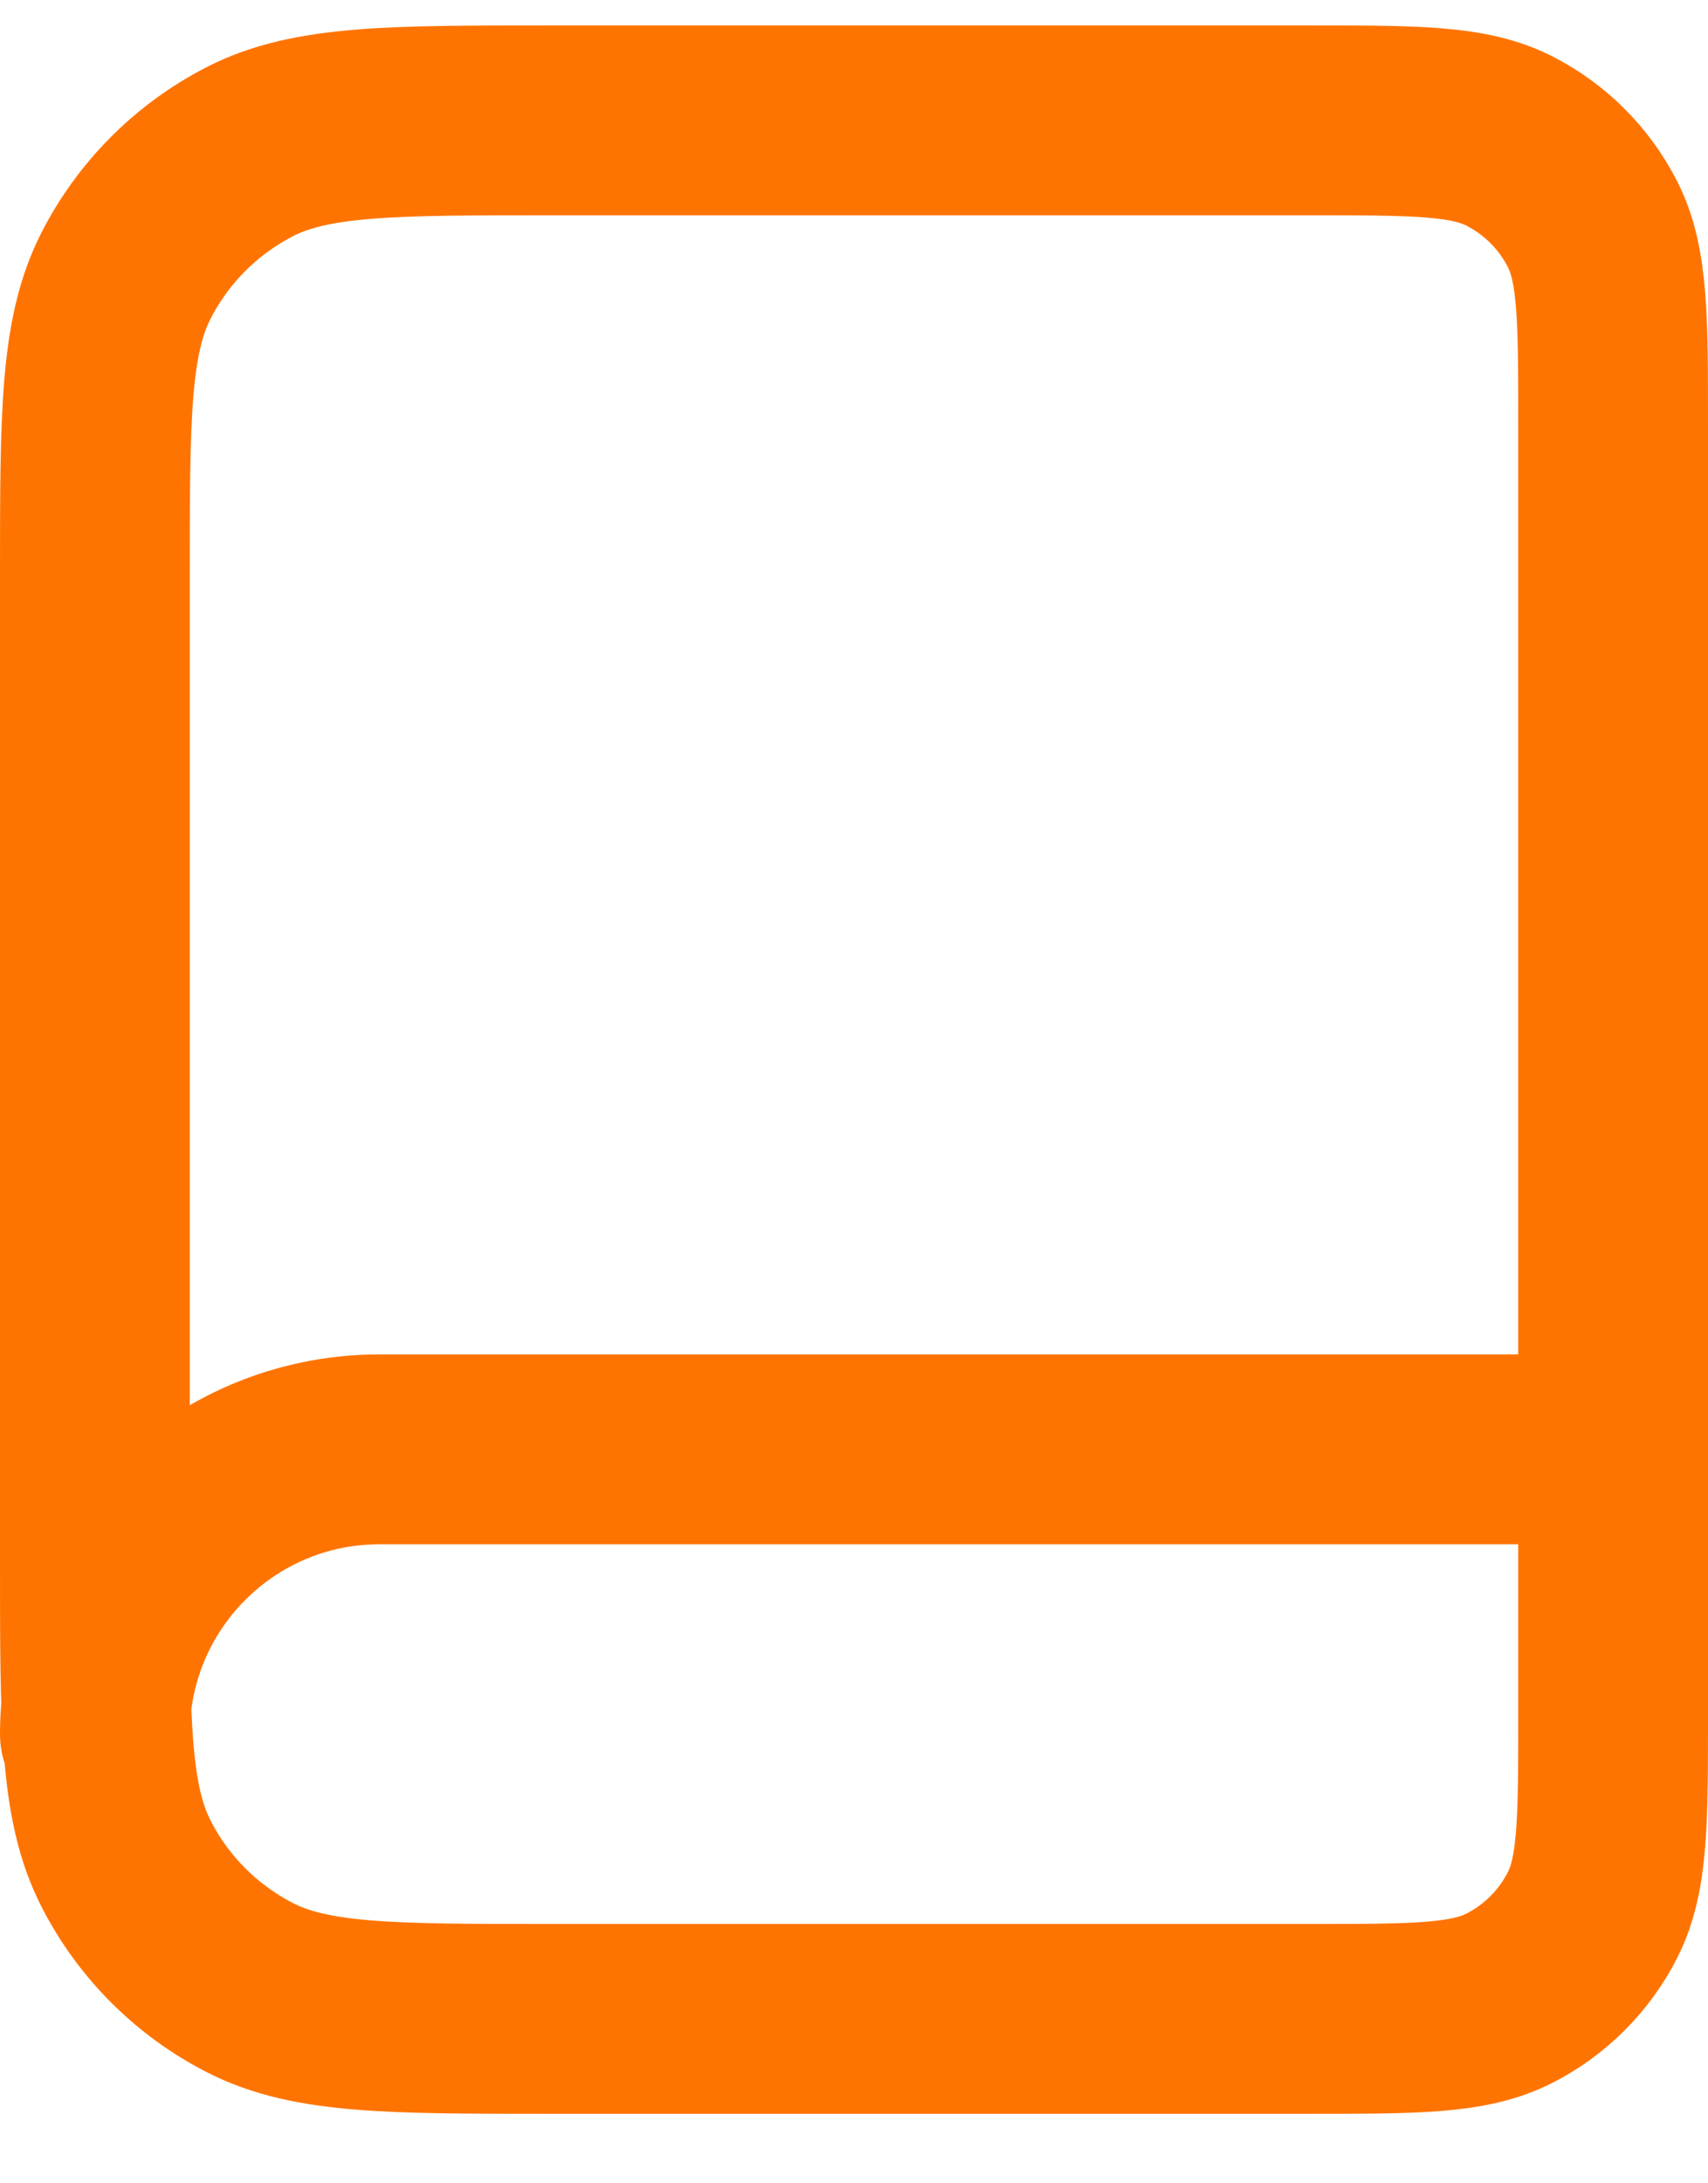 <?xml version="1.0" encoding="UTF-8"?> <svg xmlns="http://www.w3.org/2000/svg" width="18" height="23" viewBox="0 0 18 23" fill="none"><path d="M17 18.268V15.268H4C2.343 15.268 1 16.611 1 18.268M5.8 21.268H13.8C14.92 21.268 15.48 21.268 15.908 21.05C16.284 20.858 16.59 20.552 16.782 20.176C17 19.748 17 19.188 17 18.068V4.468C17 3.348 17 2.788 16.782 2.36C16.59 1.984 16.284 1.678 15.908 1.486C15.48 1.268 14.92 1.268 13.8 1.268H5.8C4.12 1.268 3.28 1.268 2.638 1.595C2.074 1.883 1.615 2.342 1.327 2.906C1 3.548 1 4.388 1 6.068V16.468C1 18.148 1 18.988 1.327 19.63C1.615 20.195 2.074 20.653 2.638 20.941C3.28 21.268 4.12 21.268 5.8 21.268Z" stroke="#FF7400" stroke-width="2" stroke-linecap="round" stroke-linejoin="round"></path></svg> 